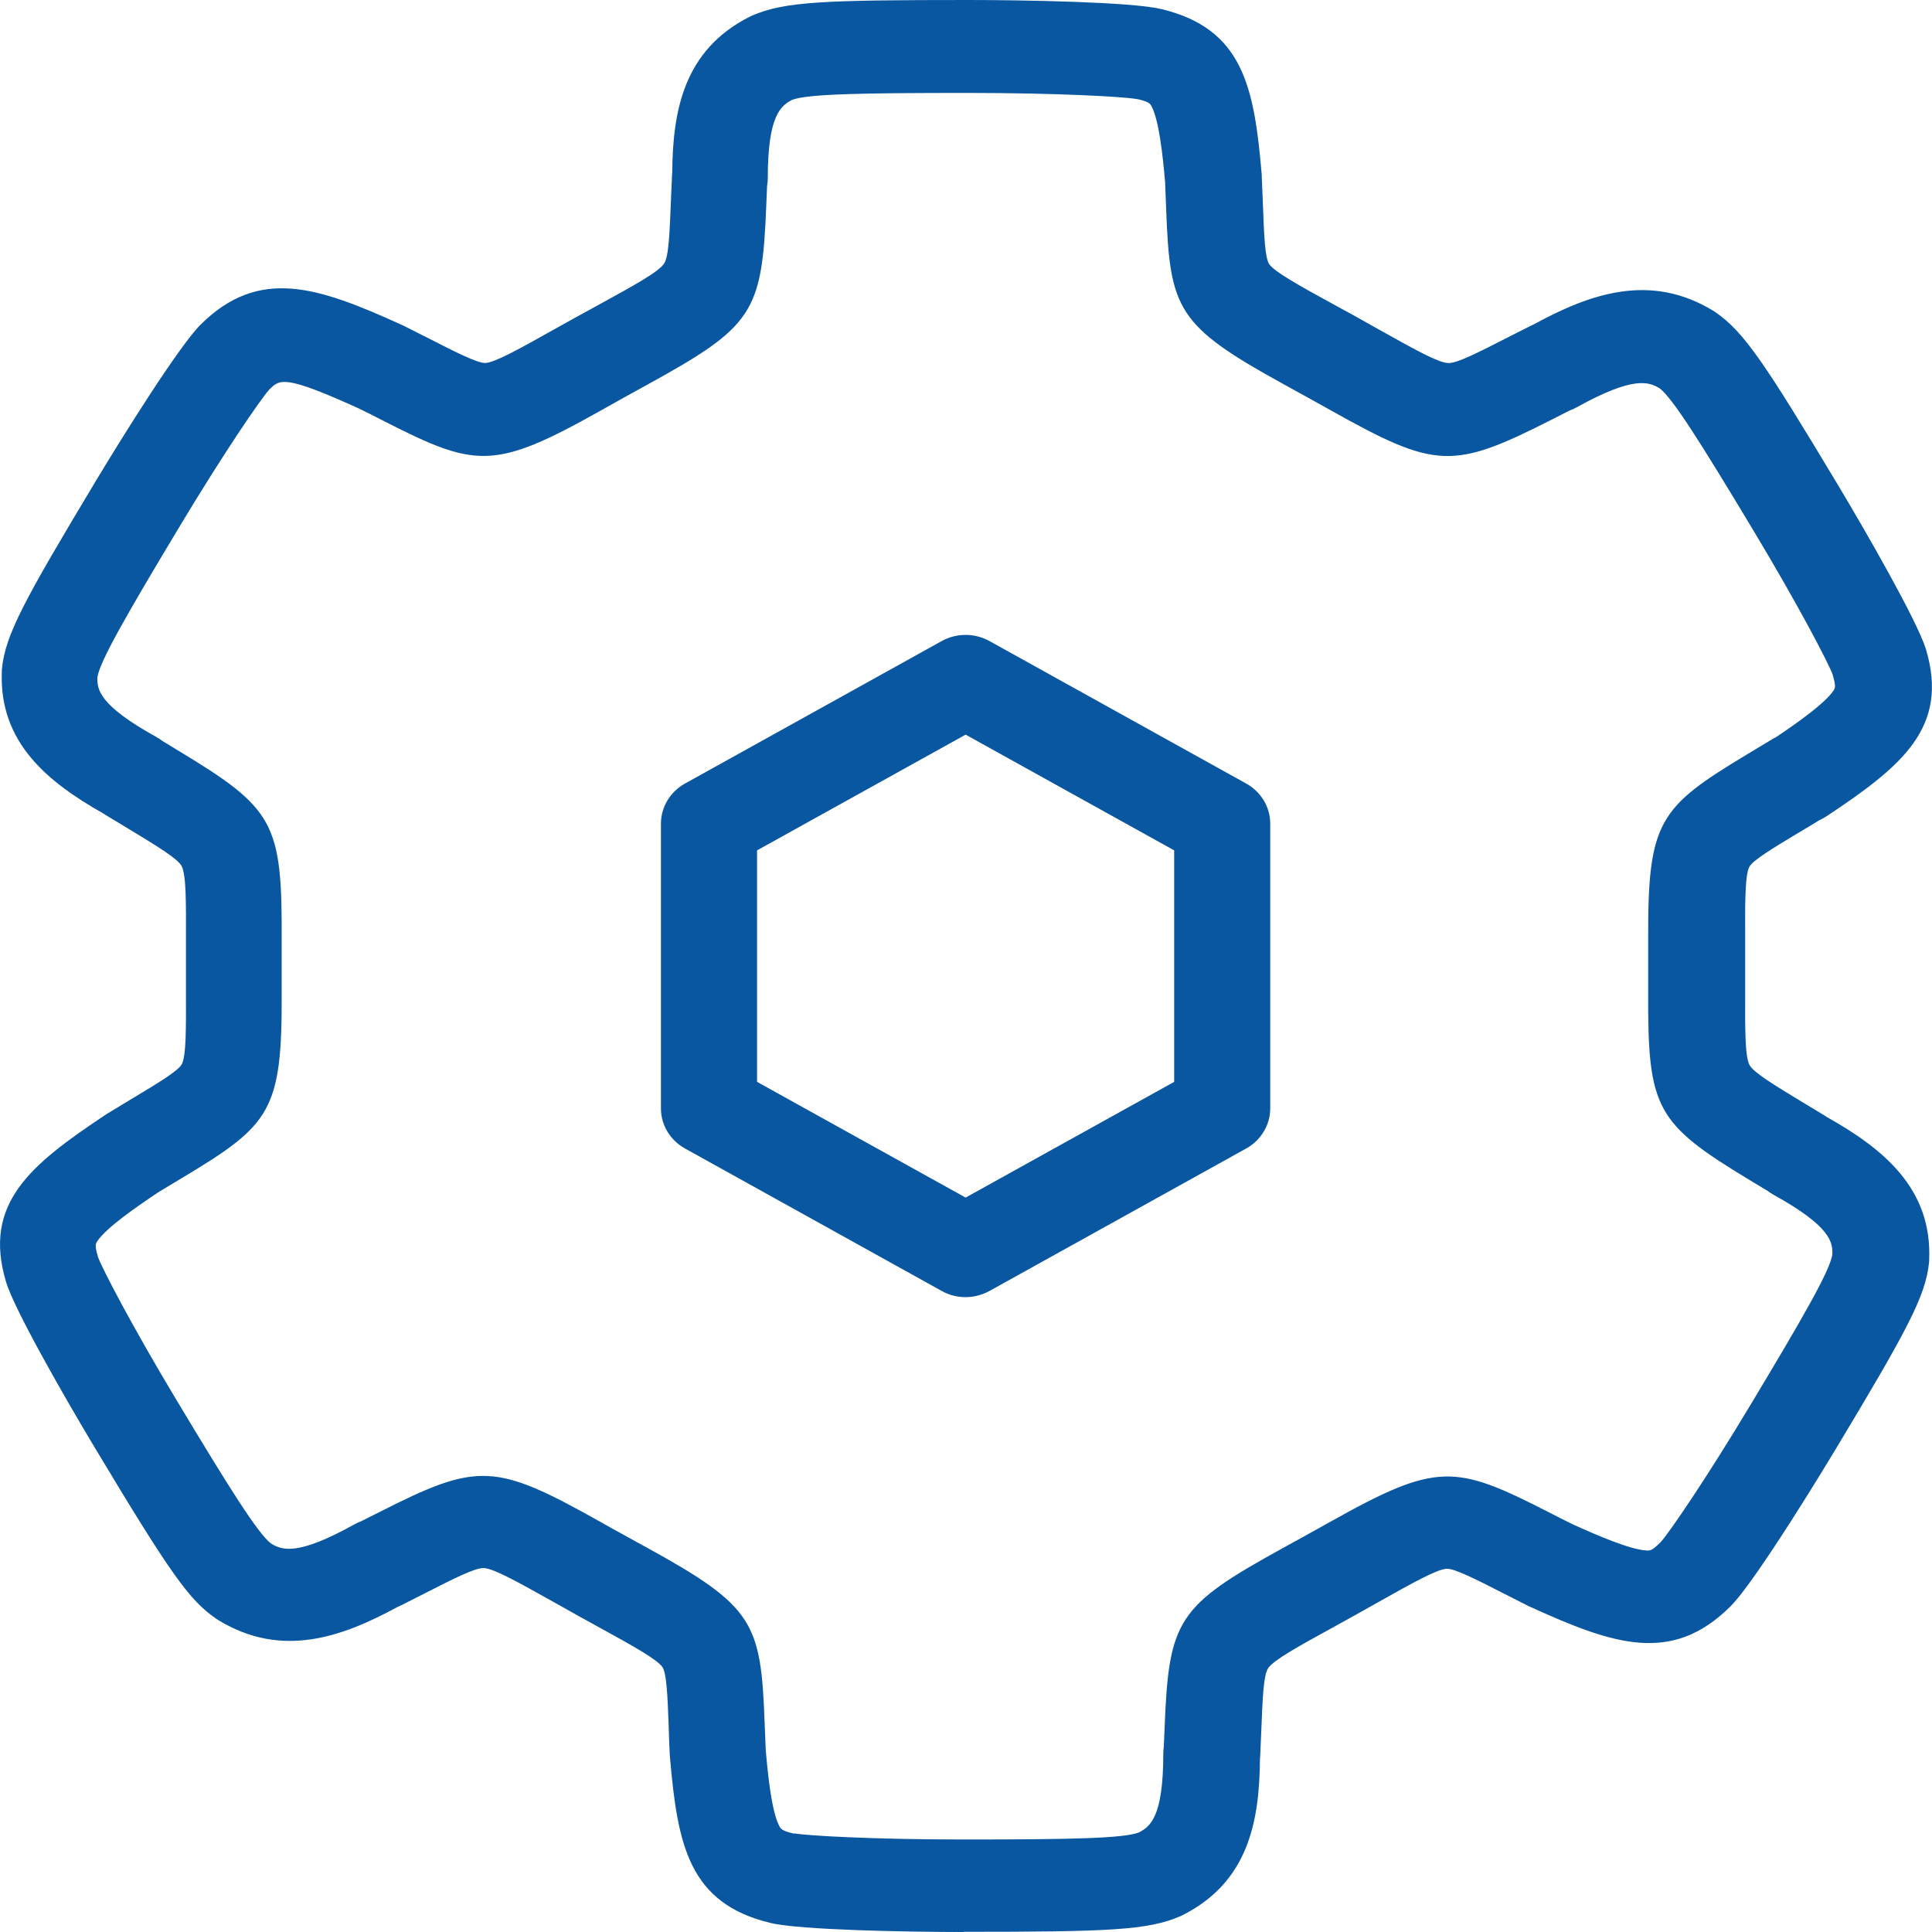 <?xml version="1.0" encoding="UTF-8" standalone="no"?>
<svg
   id="Layer_1"
   viewBox="0 0 60 60"
   version="1.1"
   width="60"
   height="60"
   xmlns="http://www.w3.org/2000/svg"
   xmlns:svg="http://www.w3.org/2000/svg">
  <defs
     id="defs4">
    <style
       id="style2">.cls-1{fill:#0a57a1;}</style>
  </defs>
  <path
     class="cls-1"
     d="m 29.988,40.284 c -0.26,0 -0.515,-0.063 -0.746,-0.194 L 21.272,35.667 C 20.81,35.41 20.526,34.938 20.526,34.423 v -8.845 c 0,-0.511 0.284,-0.987 0.746,-1.244 l 7.969,-4.423 c 0.462,-0.258 1.031,-0.258 1.492,0 l 7.969,4.423 c 0.462,0.258 0.746,0.729 0.746,1.244 v 8.845 c 0,0.511 -0.284,0.987 -0.746,1.244 l -7.969,4.423 c -0.231,0.127 -0.491,0.194 -0.746,0.194 z m -6.477,-6.686 6.477,3.594 6.477,-3.594 v -7.189 l -6.477,-3.594 -6.477,3.594 z"
     id="path6"
     style="stroke-width:0.404" />
  <path
     class="cls-1"
     d="m 29.922,60 c -1.69,0 -5.075,-0.059 -5.994,-0.281 v 0 c -2.54,-0.61 -2.886,-2.429 -3.121,-5.14 0,-0.032 -0.008,-0.067 -0.008,-0.095 -0.016,-0.325 -0.025,-0.618 -0.033,-0.884 -0.033,-0.911 -0.062,-1.633 -0.194,-1.827 -0.165,-0.242 -0.952,-0.678 -1.95,-1.225 -0.227,-0.123 -0.47,-0.258 -0.738,-0.408 -0.264,-0.147 -0.507,-0.285 -0.734,-0.412 -1.051,-0.587 -1.81,-1.015 -2.123,-1.03 -0.004,0 -0.008,0 -0.016,0 -0.28,0 -0.94,0.337 -1.843,0.797 -0.219,0.111 -0.449,0.23 -0.705,0.357 -0.033,0.016 -0.07,0.036 -0.107,0.048 -1.732,0.943 -3.603,1.613 -5.566,0.42 -0.025,-0.016 -0.045,-0.028 -0.07,-0.044 -0.845,-0.583 -1.414,-1.379 -3.793,-5.346 -0.845,-1.407 -2.482,-4.248 -2.742,-5.128 v 0 c -0.721,-2.425 0.75,-3.622 3.084,-5.176 0.016,-0.012 0.033,-0.02 0.049,-0.032 0.284,-0.174 0.544,-0.329 0.779,-0.472 0.804,-0.483 1.439,-0.864 1.55,-1.074 0.136,-0.258 0.132,-1.133 0.128,-2.239 0,-0.25 0,-0.523 0,-0.816 0,-0.293 0,-0.567 0,-0.816 0.004,-1.169 0.008,-2.009 -0.136,-2.283 -0.124,-0.23 -0.763,-0.618 -1.645,-1.153 -0.206,-0.127 -0.433,-0.262 -0.676,-0.408 -0.033,-0.02 -0.066,-0.044 -0.099,-0.063 -1.715,-0.971 -3.257,-2.196 -3.162,-4.423 0,-0.028 0,-0.055 0.004,-0.083 0.107,-1.054 0.684,-2.112 2.919,-5.834 0.845,-1.407 2.589,-4.193 3.249,-4.847 v 0 c 1.818,-1.807 3.649,-1.173 6.234,0 0.016,0.008 0.037,0.016 0.054,0.024 0.301,0.151 0.569,0.289 0.816,0.412 0.837,0.428 1.513,0.769 1.744,0.753 0.301,-0.016 1.088,-0.456 2.082,-1.015 0.227,-0.127 0.47,-0.262 0.734,-0.408 0.264,-0.147 0.511,-0.281 0.738,-0.404 1.055,-0.579 1.818,-0.999 1.991,-1.256 0.148,-0.218 0.173,-0.943 0.214,-1.946 0.008,-0.234 0.021,-0.491 0.033,-0.765 0,-0.04 0.004,-0.075 0.008,-0.115 0.016,-1.914 0.35,-3.804 2.404,-4.843 0.025,-0.012 0.049,-0.024 0.078,-0.036 C 24.36,0.048 25.601,0 30.07,0 c 1.69,0 5.071,0.059 5.994,0.281 v 0 c 2.548,0.61 2.89,2.437 3.121,5.156 0,0.02 0,0.036 0,0.055 0.016,0.325 0.025,0.618 0.037,0.884 0.033,0.911 0.062,1.633 0.194,1.827 0.165,0.242 0.956,0.678 1.954,1.225 0.227,0.123 0.47,0.258 0.738,0.404 0.264,0.147 0.507,0.285 0.734,0.412 1.051,0.587 1.81,1.015 2.123,1.03 0.272,0.02 0.936,-0.325 1.863,-0.797 0.214,-0.111 0.449,-0.23 0.705,-0.357 0.037,-0.02 0.074,-0.036 0.111,-0.052 1.732,-0.943 3.599,-1.609 5.557,-0.42 0.025,0.016 0.049,0.032 0.074,0.048 0.895,0.614 1.558,1.625 3.793,5.346 0.845,1.407 2.482,4.252 2.746,5.128 v 0 c 0.721,2.425 -0.75,3.626 -3.084,5.176 -0.07,0.048 -0.144,0.087 -0.223,0.123 -0.227,0.139 -0.437,0.266 -0.631,0.38 -0.804,0.483 -1.439,0.864 -1.55,1.074 -0.136,0.258 -0.132,1.133 -0.128,2.239 0,0.25 0,0.523 0,0.816 0,0.293 0,0.567 0,0.816 -0.004,1.169 -0.008,2.013 0.136,2.283 0.124,0.23 0.763,0.618 1.645,1.153 0.206,0.127 0.433,0.262 0.676,0.408 0.033,0.02 0.062,0.04 0.091,0.059 1.719,0.971 3.261,2.196 3.166,4.427 0,0.028 0,0.055 -0.004,0.083 -0.107,1.054 -0.684,2.112 -2.919,5.83 -0.099,0.166 -2.428,4.034 -3.249,4.851 -1.822,1.815 -3.64,1.185 -6.205,0.02 -0.016,-0.008 -0.033,-0.016 -0.054,-0.024 -0.297,-0.151 -0.569,-0.289 -0.812,-0.412 -0.837,-0.428 -1.505,-0.765 -1.744,-0.753 -0.301,0.016 -1.088,0.456 -2.082,1.015 -0.227,0.127 -0.47,0.262 -0.734,0.412 -0.264,0.147 -0.511,0.281 -0.738,0.408 -1.055,0.579 -1.814,0.999 -1.987,1.252 -0.148,0.218 -0.173,0.943 -0.214,1.946 -0.008,0.234 -0.021,0.491 -0.033,0.765 0,0.036 -0.004,0.071 -0.008,0.107 -0.016,1.918 -0.346,3.812 -2.399,4.851 -0.025,0.012 -0.049,0.024 -0.078,0.036 -1.002,0.436 -2.243,0.483 -6.712,0.483 z m -5.256,-3.063 c 0.383,0.071 2.437,0.19 5.256,0.19 3.29,0 4.964,-0.032 5.446,-0.218 0.35,-0.182 0.759,-0.476 0.759,-2.445 0,-0.075 0.004,-0.147 0.016,-0.218 0.008,-0.214 0.016,-0.416 0.025,-0.602 0.132,-3.357 0.408,-3.773 3.702,-5.584 0.223,-0.123 0.466,-0.258 0.726,-0.4 0.26,-0.147 0.503,-0.281 0.726,-0.404 3.306,-1.855 3.867,-1.775 6.728,-0.317 0.231,0.119 0.486,0.25 0.767,0.388 0.812,0.369 1.802,0.793 2.309,0.824 0.115,0.008 0.177,0.012 0.445,-0.258 0.004,-0.004 0.008,-0.008 0.012,-0.012 0.256,-0.285 1.385,-1.926 2.795,-4.276 1.645,-2.738 2.453,-4.149 2.527,-4.645 0.012,-0.38 -0.045,-0.868 -1.818,-1.851 -0.066,-0.036 -0.132,-0.079 -0.19,-0.123 -0.19,-0.115 -0.367,-0.222 -0.532,-0.321 -2.956,-1.787 -3.195,-2.227 -3.179,-5.877 0,-0.25 0,-0.515 0,-0.804 0,-0.289 0,-0.555 0,-0.804 -0.016,-3.678 0.334,-4.106 3.08,-5.758 0.231,-0.139 0.482,-0.289 0.763,-0.46 0.041,-0.024 0.082,-0.048 0.124,-0.067 0.709,-0.476 1.505,-1.046 1.773,-1.427 0.066,-0.095 0.099,-0.143 -0.008,-0.499 0,-0.004 0,-0.008 0,-0.012 -0.128,-0.353 -1.047,-2.124 -2.457,-4.47 -1.645,-2.738 -2.511,-4.114 -2.919,-4.427 -0.338,-0.202 -0.808,-0.392 -2.577,0.59 -0.07,0.04 -0.144,0.071 -0.219,0.099 -0.194,0.099 -0.375,0.19 -0.544,0.277 -3.092,1.569 -3.603,1.55 -6.885,-0.289 -0.223,-0.123 -0.462,-0.258 -0.726,-0.404 -0.26,-0.143 -0.503,-0.277 -0.726,-0.4 -3.323,-1.827 -3.533,-2.33 -3.649,-5.445 -0.008,-0.254 -0.021,-0.531 -0.033,-0.836 -0.074,-0.86 -0.19,-1.894 -0.412,-2.334 -0.054,-0.103 -0.078,-0.155 -0.454,-0.242 -0.004,0 -0.008,0 -0.016,0 -0.383,-0.071 -2.432,-0.19 -5.252,-0.19 -3.29,0 -4.964,0.032 -5.446,0.214 -0.35,0.182 -0.759,0.476 -0.759,2.441 0,0.075 -0.008,0.151 -0.021,0.226 -0.008,0.214 -0.016,0.412 -0.025,0.598 -0.132,3.357 -0.408,3.773 -3.706,5.588 -0.223,0.123 -0.466,0.254 -0.726,0.4 -0.26,0.147 -0.499,0.277 -0.721,0.404 -3.306,1.855 -3.867,1.775 -6.728,0.317 -0.231,-0.119 -0.486,-0.25 -0.771,-0.388 -2.317,-1.05 -2.453,-0.915 -2.783,-0.587 0,0 -0.008,0.008 -0.008,0.008 -0.256,0.285 -1.389,1.93 -2.799,4.28 -1.645,2.738 -2.453,4.149 -2.531,4.645 -0.012,0.38 0.049,0.868 1.822,1.851 0.07,0.04 0.132,0.079 0.194,0.127 0.186,0.115 0.363,0.222 0.528,0.321 2.956,1.787 3.195,2.227 3.179,5.877 0,0.25 0,0.515 0,0.804 0,0.289 0,0.555 0,0.804 0.016,3.682 -0.334,4.11 -3.08,5.758 -0.223,0.135 -0.47,0.281 -0.738,0.444 -0.738,0.491 -1.612,1.106 -1.896,1.51 -0.066,0.095 -0.099,0.143 0.008,0.499 0,0.004 0,0.012 0.004,0.016 0.128,0.353 1.043,2.12 2.453,4.466 1.645,2.738 2.511,4.114 2.919,4.427 0.338,0.202 0.804,0.396 2.577,-0.59 0.07,-0.04 0.14,-0.071 0.214,-0.099 0.198,-0.099 0.379,-0.19 0.552,-0.277 3.088,-1.569 3.603,-1.546 6.885,0.293 0.223,0.127 0.462,0.262 0.726,0.404 0.26,0.147 0.503,0.277 0.726,0.4 3.323,1.827 3.533,2.33 3.649,5.445 0.008,0.25 0.021,0.519 0.033,0.816 0,0 0,0.008 0,0.008 0.074,0.868 0.19,1.918 0.416,2.362 0.054,0.103 0.078,0.155 0.454,0.246 0.004,0 0.008,0 0.012,0 z m 0.012,0 c 0,0 0.012,0 0.021,0.004 -0.004,0 -0.012,0 -0.021,-0.004 z m 26.938,-9.079 c 0,0 -0.008,0.008 -0.016,0.016 0.004,-0.004 0.012,-0.012 0.016,-0.016 z M 3.058,39.04 c 0,0 0,0.012 0.004,0.02 0,-0.008 0,-0.012 -0.004,-0.02 z M 56.913,20.917 c 0,0 0,0.012 0.004,0.02 0,-0.008 0,-0.012 -0.004,-0.02 z M 8.352,12.099 c 0,0 -0.008,0.008 -0.016,0.016 0.004,-0.004 0.008,-0.008 0.016,-0.016 z M 35.273,3.052 c 0,0 0.012,0 0.021,0.004 -0.008,0 -0.012,0 -0.021,-0.004 z"
     id="path8"
     style="stroke-width:0.404" />
</svg>
